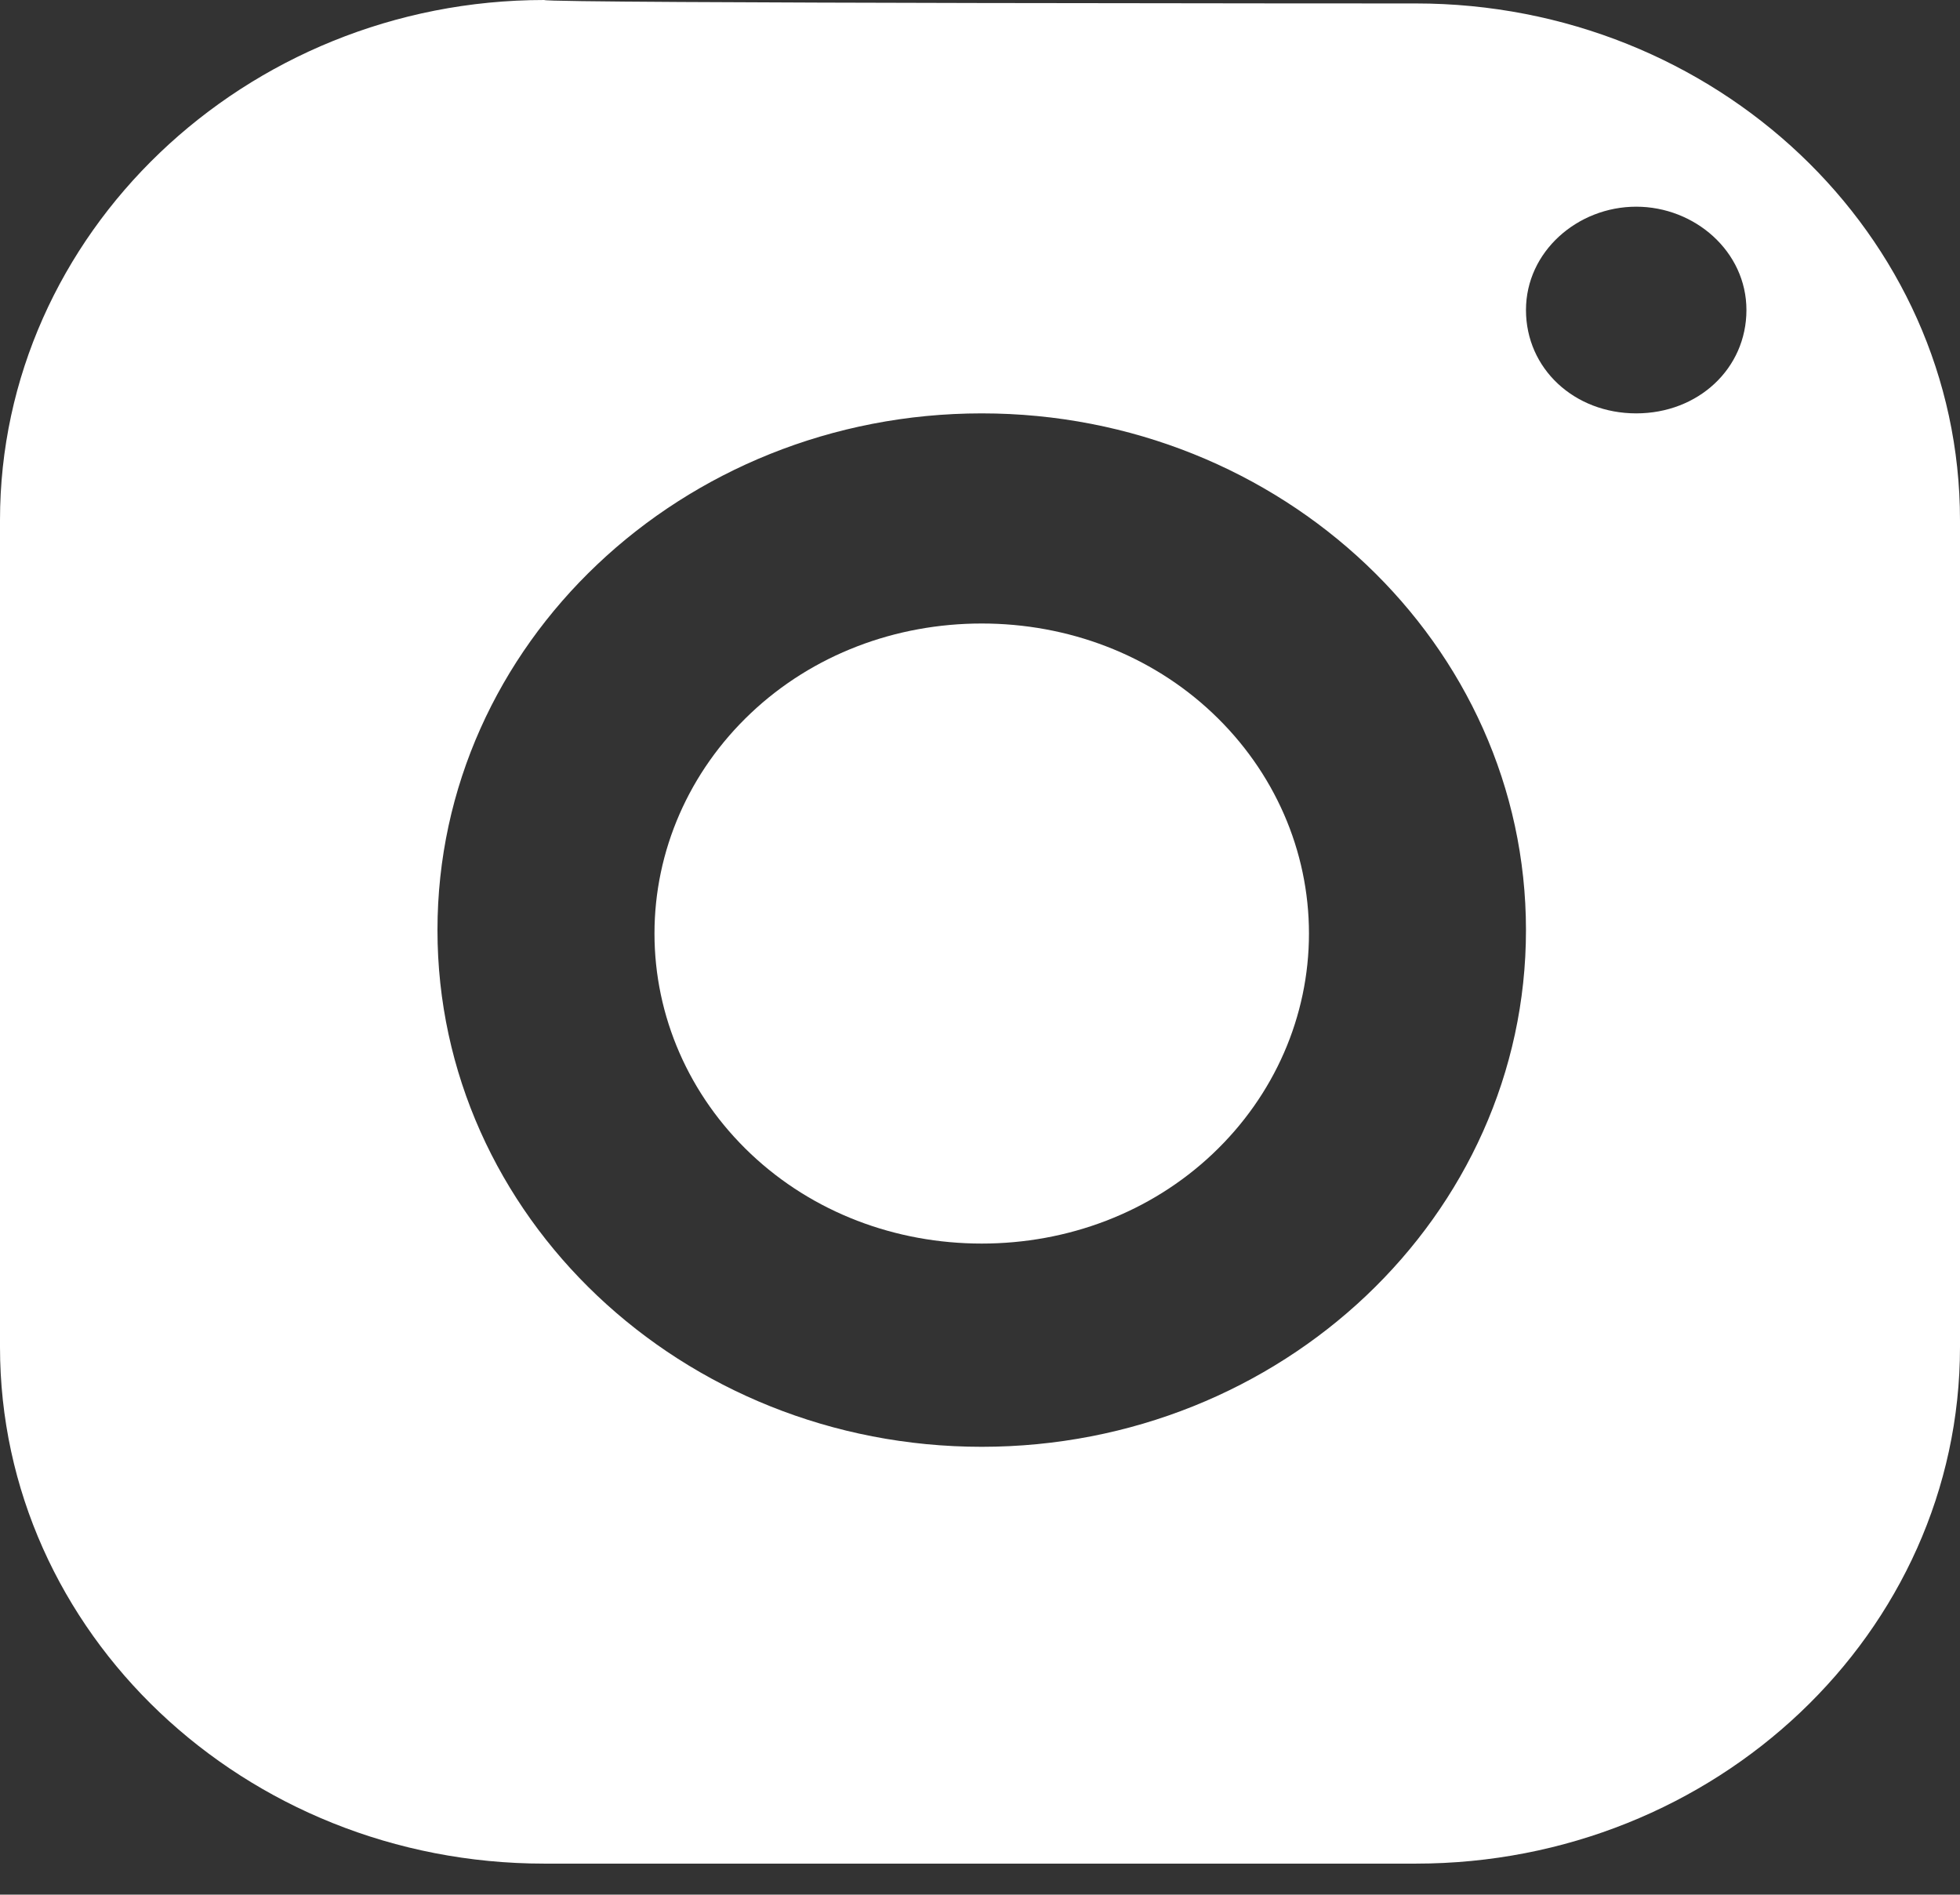 <?xml version="1.0" encoding="UTF-8"?> <svg xmlns="http://www.w3.org/2000/svg" id="Layer_1" version="1.1" viewBox="0 0 56.9 55"><rect x="0" y="0" width="56.9" height="55" fill="#333333" stroke="none"/><defs><style> .st0 { fill: #fff; } </style></defs><path class="st0" d="M56.9,15.1v24c0,8.3-7.1,15-15.8,15H15.8c-8.7,0-15.8-6.7-15.8-15V15.1C0,6.8,7.1,0,15.8,0h0c0,.1,25.3.1,25.3.1,8.7,0,15.8,6.7,15.8,15ZM47.5,12c1.8,0,3.2-1.3,3.2-3s-1.5-3-3.2-3-3.2,1.3-3.2,3,1.4,3,3.2,3ZM28.5,42c8.7,0,15.8-6.7,15.8-15s-7.1-15-15.8-15-15.8,6.7-15.8,15,7.1,15,15.8,15Z"></path><path class="st0" d="M35.2,20.7c1.8,1.7,2.8,4,2.8,6.4s-1,4.7-2.8,6.4-4.2,2.6-6.7,2.6-4.9-.9-6.7-2.6-2.8-4-2.8-6.4,1-4.7,2.8-6.4,4.2-2.6,6.7-2.6,4.9.9,6.7,2.6Z"></path></svg> 